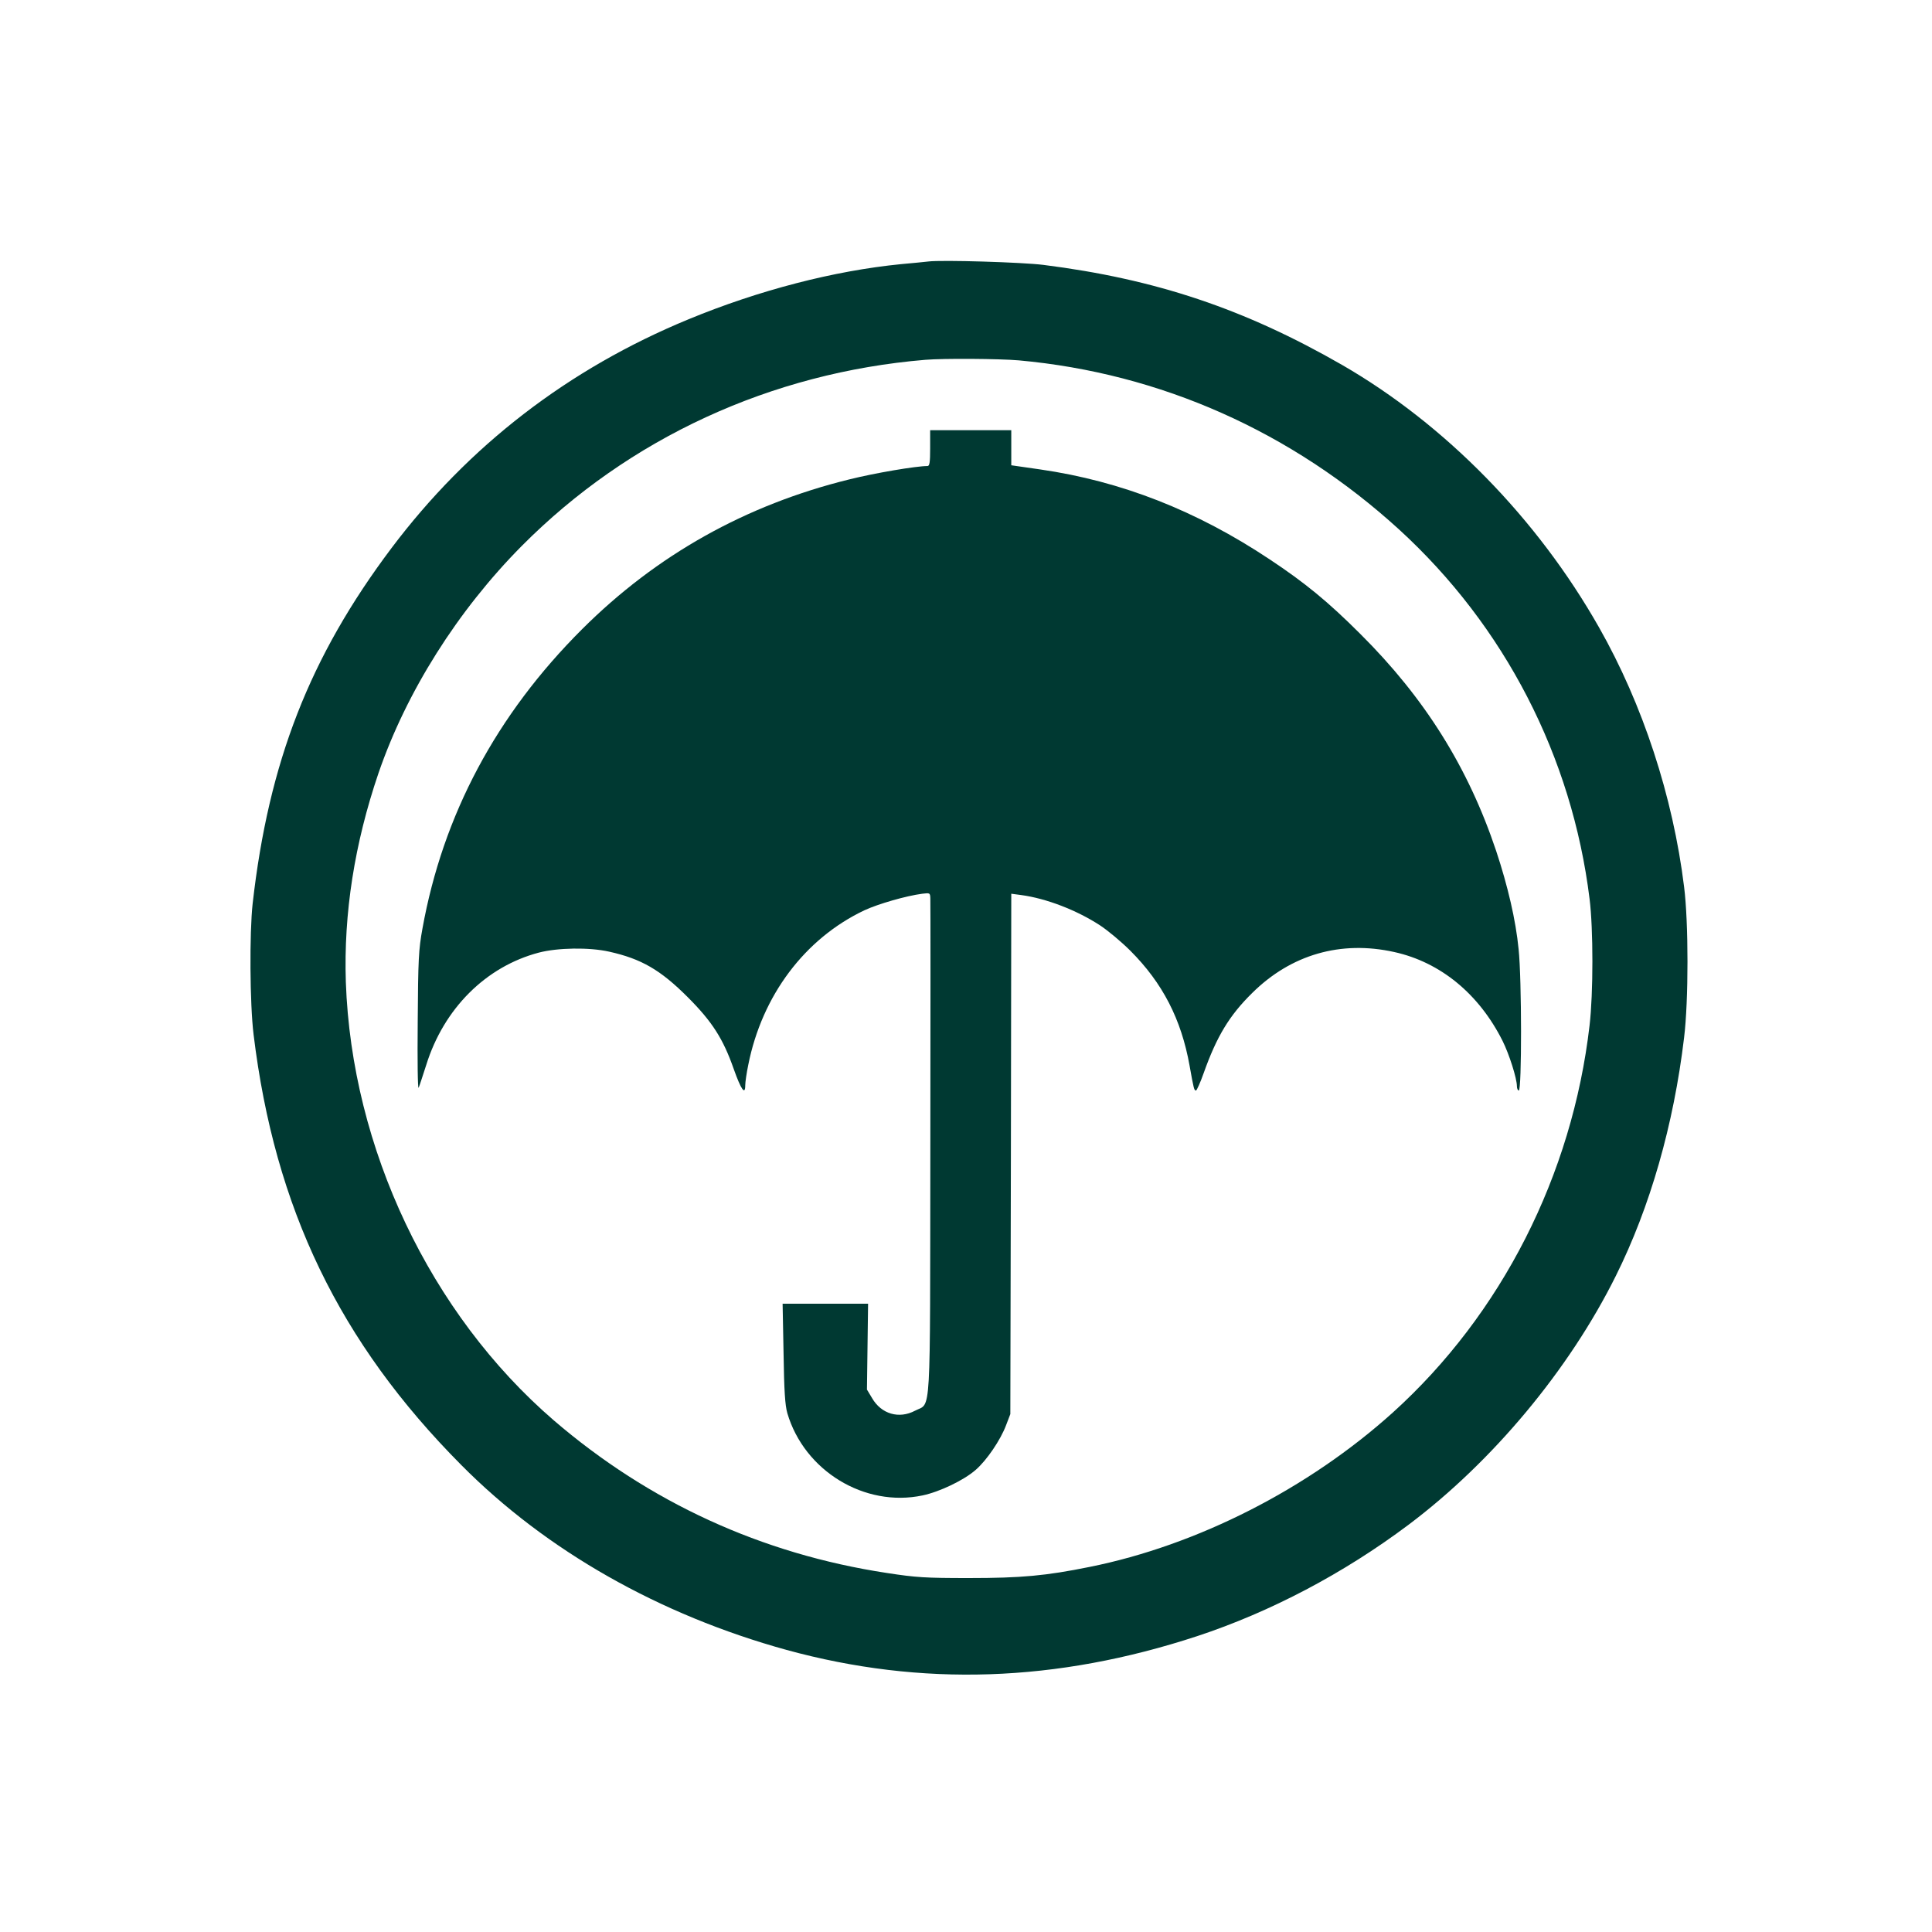 <?xml version="1.0" standalone="no"?>
<!DOCTYPE svg PUBLIC "-//W3C//DTD SVG 20010904//EN"
 "http://www.w3.org/TR/2001/REC-SVG-20010904/DTD/svg10.dtd">
<svg version="1.0" xmlns="http://www.w3.org/2000/svg"
 width="1024pt" height="1024pt" viewBox="0 0 1024 1024"
 preserveAspectRatio="xMidYMid meet">

<g transform="translate(0,1024) scale(0.1,-0.1)"
fill="#003932" stroke="none">
<path d="M4920 8854 c-19 -2 -84 -9 -144 -14 -355 -35 -753 -138 -1126 -292
-638 -263 -1167 -671 -1575 -1213 -434 -577 -651 -1134 -736 -1885 -17 -156
-15 -528 5 -693 112 -921 455 -1632 1101 -2282 450 -454 1050 -794 1724 -980
716 -196 1430 -172 2176 73 388 128 776 332 1120 590 446 335 852 822 1099
1319 182 365 307 802 362 1263 24 196 24 611 0 800 -59 478 -219 967 -451
1375 -328 578 -816 1076 -1362 1391 -517 297 -988 455 -1583 530 -111 14 -538
27 -610 18z m480 -524 c751 -68 1447 -378 2015 -896 560 -512 917 -1204 1010
-1958 20 -158 20 -501 0 -671 -92 -794 -467 -1531 -1042 -2051 -448 -404
-1036 -704 -1608 -819 -232 -47 -362 -59 -640 -59 -231 0 -279 3 -435 27 -664
101 -1260 375 -1765 809 -655 565 -1071 1442 -1102 2323 -12 364 46 734 173
1107 148 431 419 861 759 1204 568 572 1322 919 2140 987 96 8 390 6 495 -3z"/>
<path d="M4930 7865 c0 -76 -3 -95 -14 -95 -60 0 -279 -37 -415 -71 -548 -135
-1021 -400 -1416 -794 -454 -453 -737 -983 -846 -1587 -20 -110 -23 -163 -25
-493 -2 -209 0 -361 5 -350 5 11 22 65 40 120 93 299 316 522 597 596 100 26
266 29 373 5 170 -38 271 -96 416 -241 130 -130 188 -221 244 -381 39 -110 61
-141 61 -86 0 16 7 65 16 108 73 367 299 669 615 819 73 34 222 77 307 88 41
5 42 5 43 -26 1 -18 1 -615 0 -1327 -2 -1463 6 -1341 -81 -1387 -85 -45 -179
-18 -228 67 l-27 45 3 227 3 228 -226 0 -227 0 5 -262 c3 -201 8 -276 20 -318
90 -306 410 -501 717 -436 90 19 218 80 281 135 59 51 132 159 161 236 l23 60
3 1379 2 1379 53 -7 c133 -18 294 -80 418 -161 41 -27 113 -87 160 -134 171
-171 270 -363 314 -609 22 -123 24 -132 34 -132 4 0 23 42 41 93 69 194 136
305 257 424 206 204 470 280 753 217 245 -54 449 -222 574 -471 35 -70 76
-199 76 -240 0 -13 5 -23 10 -23 16 0 16 589 -1 749 -15 154 -57 334 -119 521
-148 442 -378 810 -720 1150 -170 170 -293 271 -480 395 -389 259 -788 415
-1217 477 l-153 22 0 93 0 93 -215 0 -215 0 0 -95z"/>
</g>
</svg>

